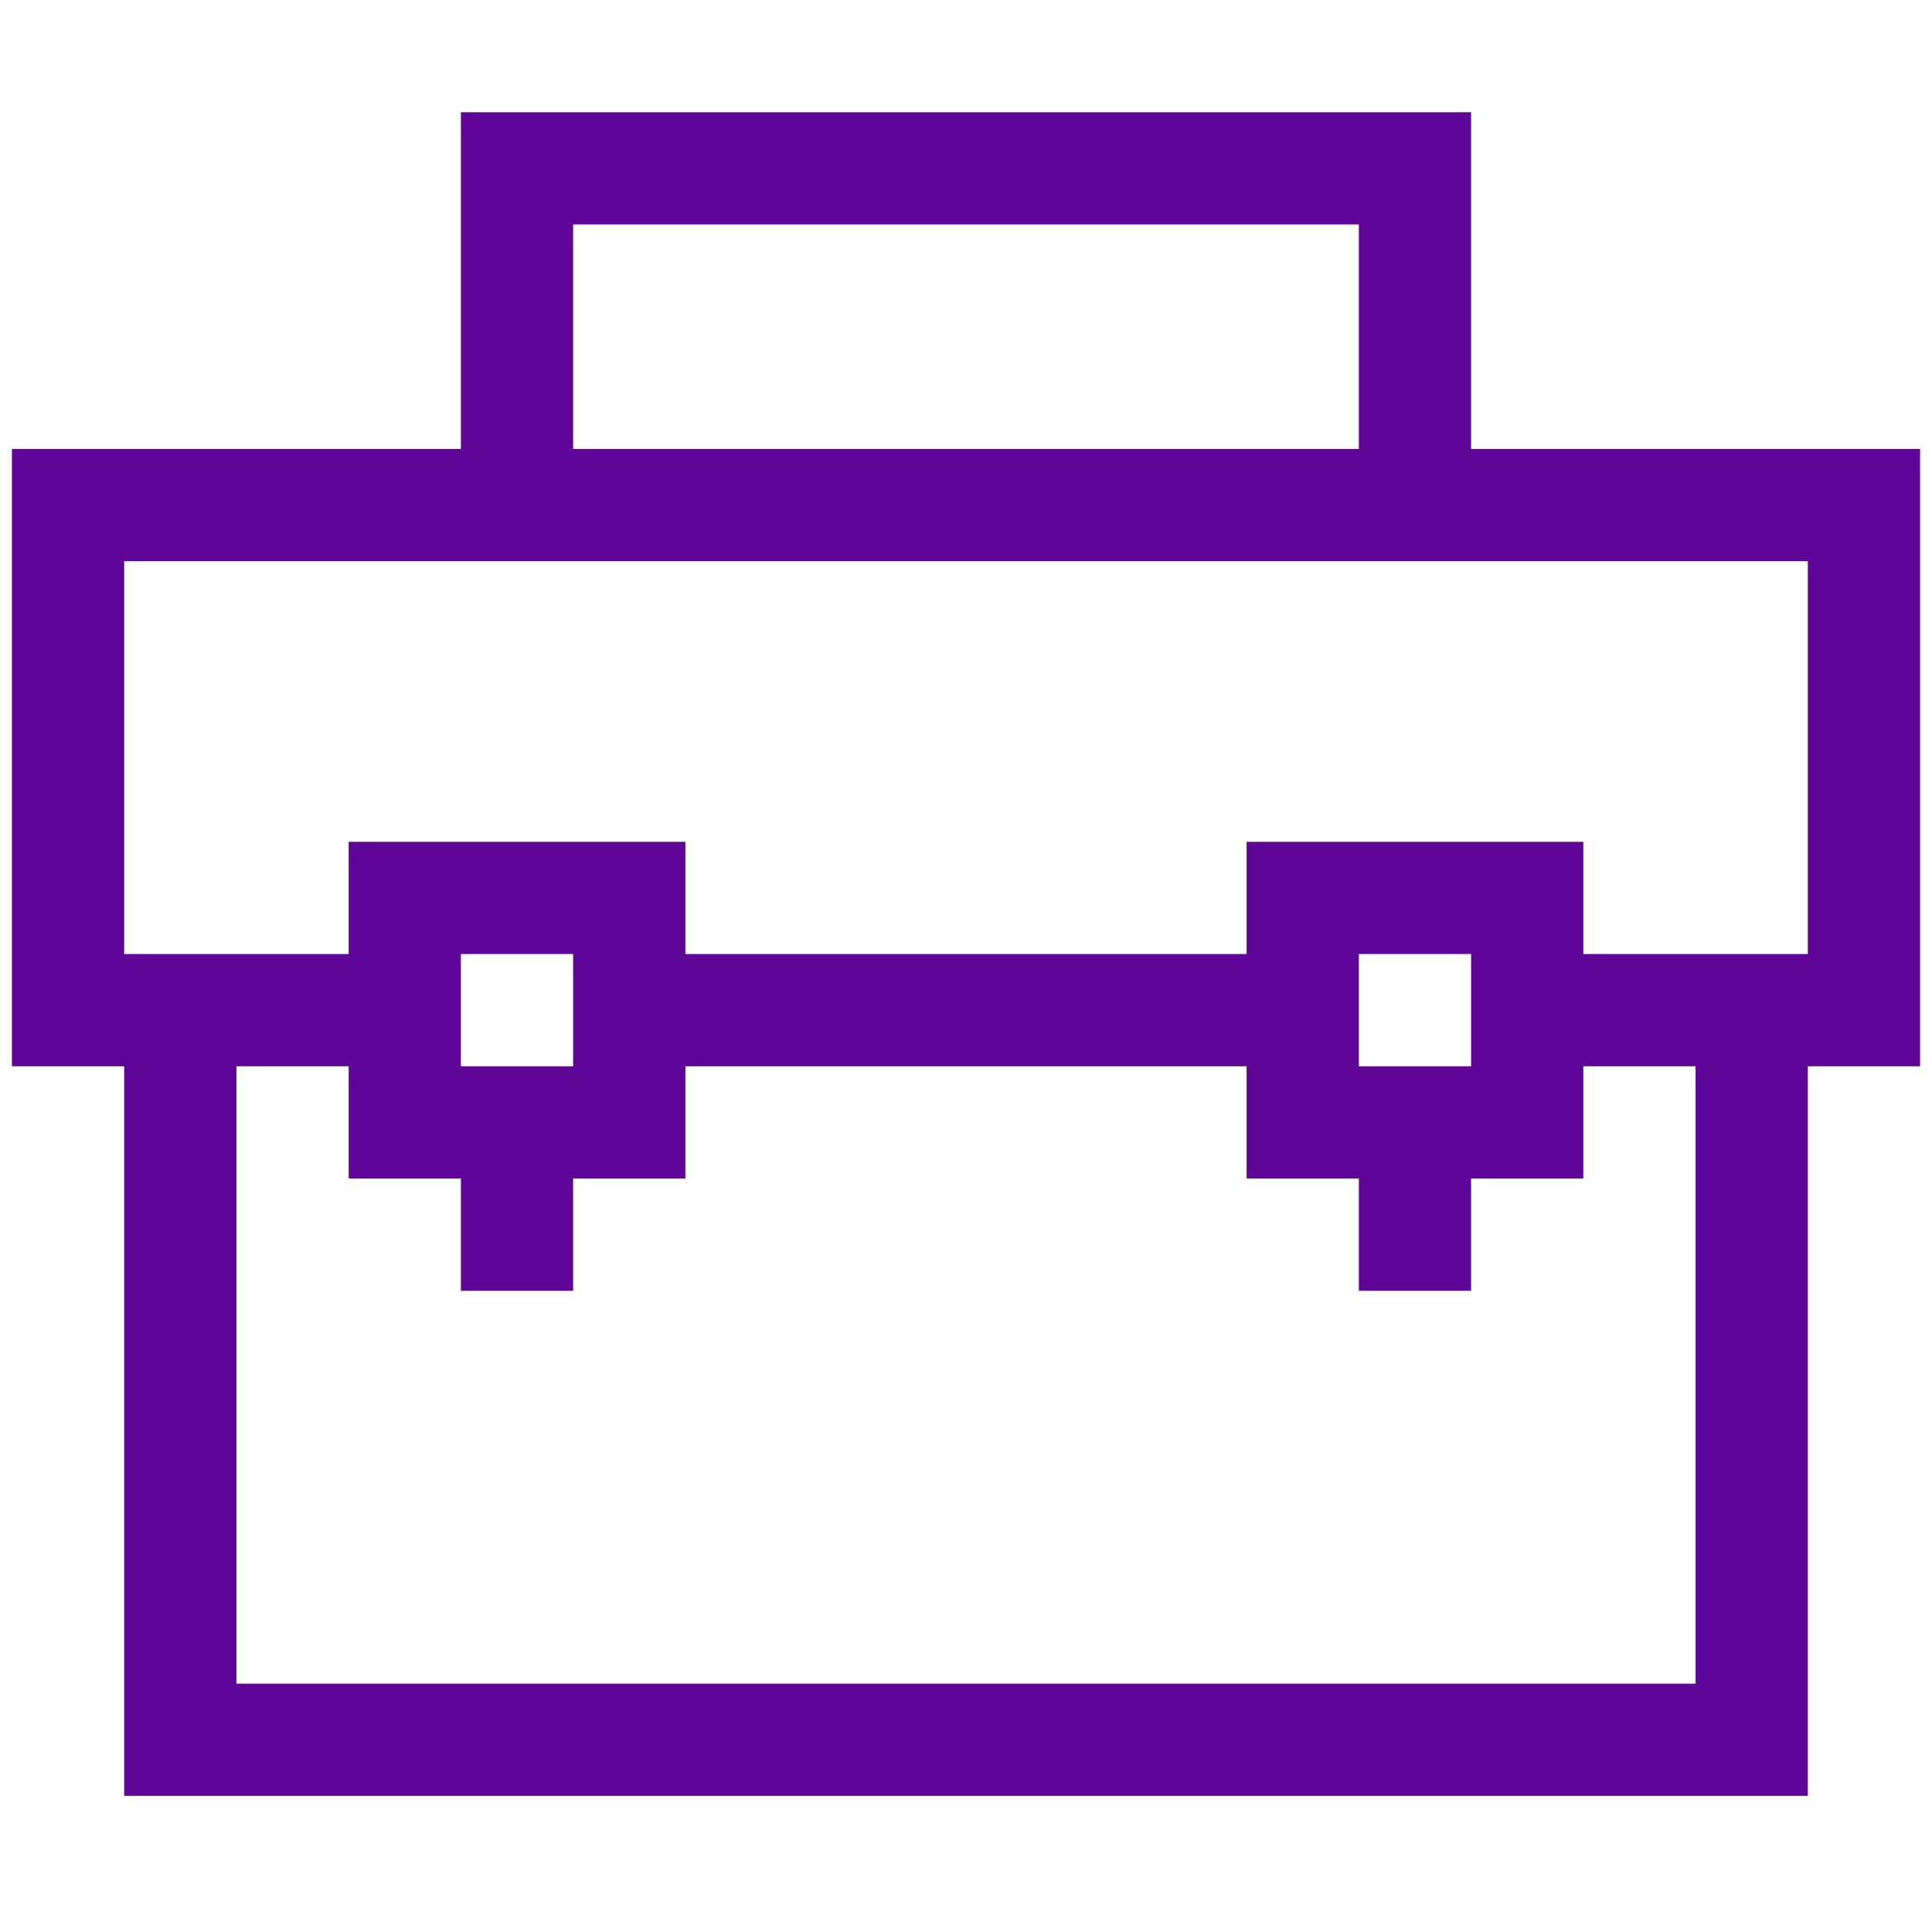 <svg width="81" height="80" viewBox="0 0 81 80" fill="none" xmlns="http://www.w3.org/2000/svg">
<g clip-path="url(#clip0_3_1448)">
<path d="M80.5 18.823H61.676V4.706H19.323V18.823H0.5V44.706H5.206V75.294H75.794V44.706H80.5V18.823ZM24.029 9.412H56.971V18.823H24.029V9.412ZM71.088 70.588C71.065 70.588 14.747 70.588 9.912 70.588V44.706H14.618V49.412H19.323V54.118H24.029V49.412H28.735V44.706H52.265V49.412H56.971V54.118H61.676V49.412H66.382V44.706H71.088V70.588ZM19.323 44.706V40H24.029V44.706H19.323ZM56.971 44.706V40H61.676V44.706H56.971ZM75.794 40H66.382V35.294H52.265V40H28.735V35.294H14.618V40H5.206V23.529H75.794V40Z" fill="#5F0699"/>
</g>
<defs>
<clipPath id="clip0_3_1448">
<rect width="80" height="80" fill="white" transform="translate(0.5)"/>
</clipPath>
</defs>
</svg>
